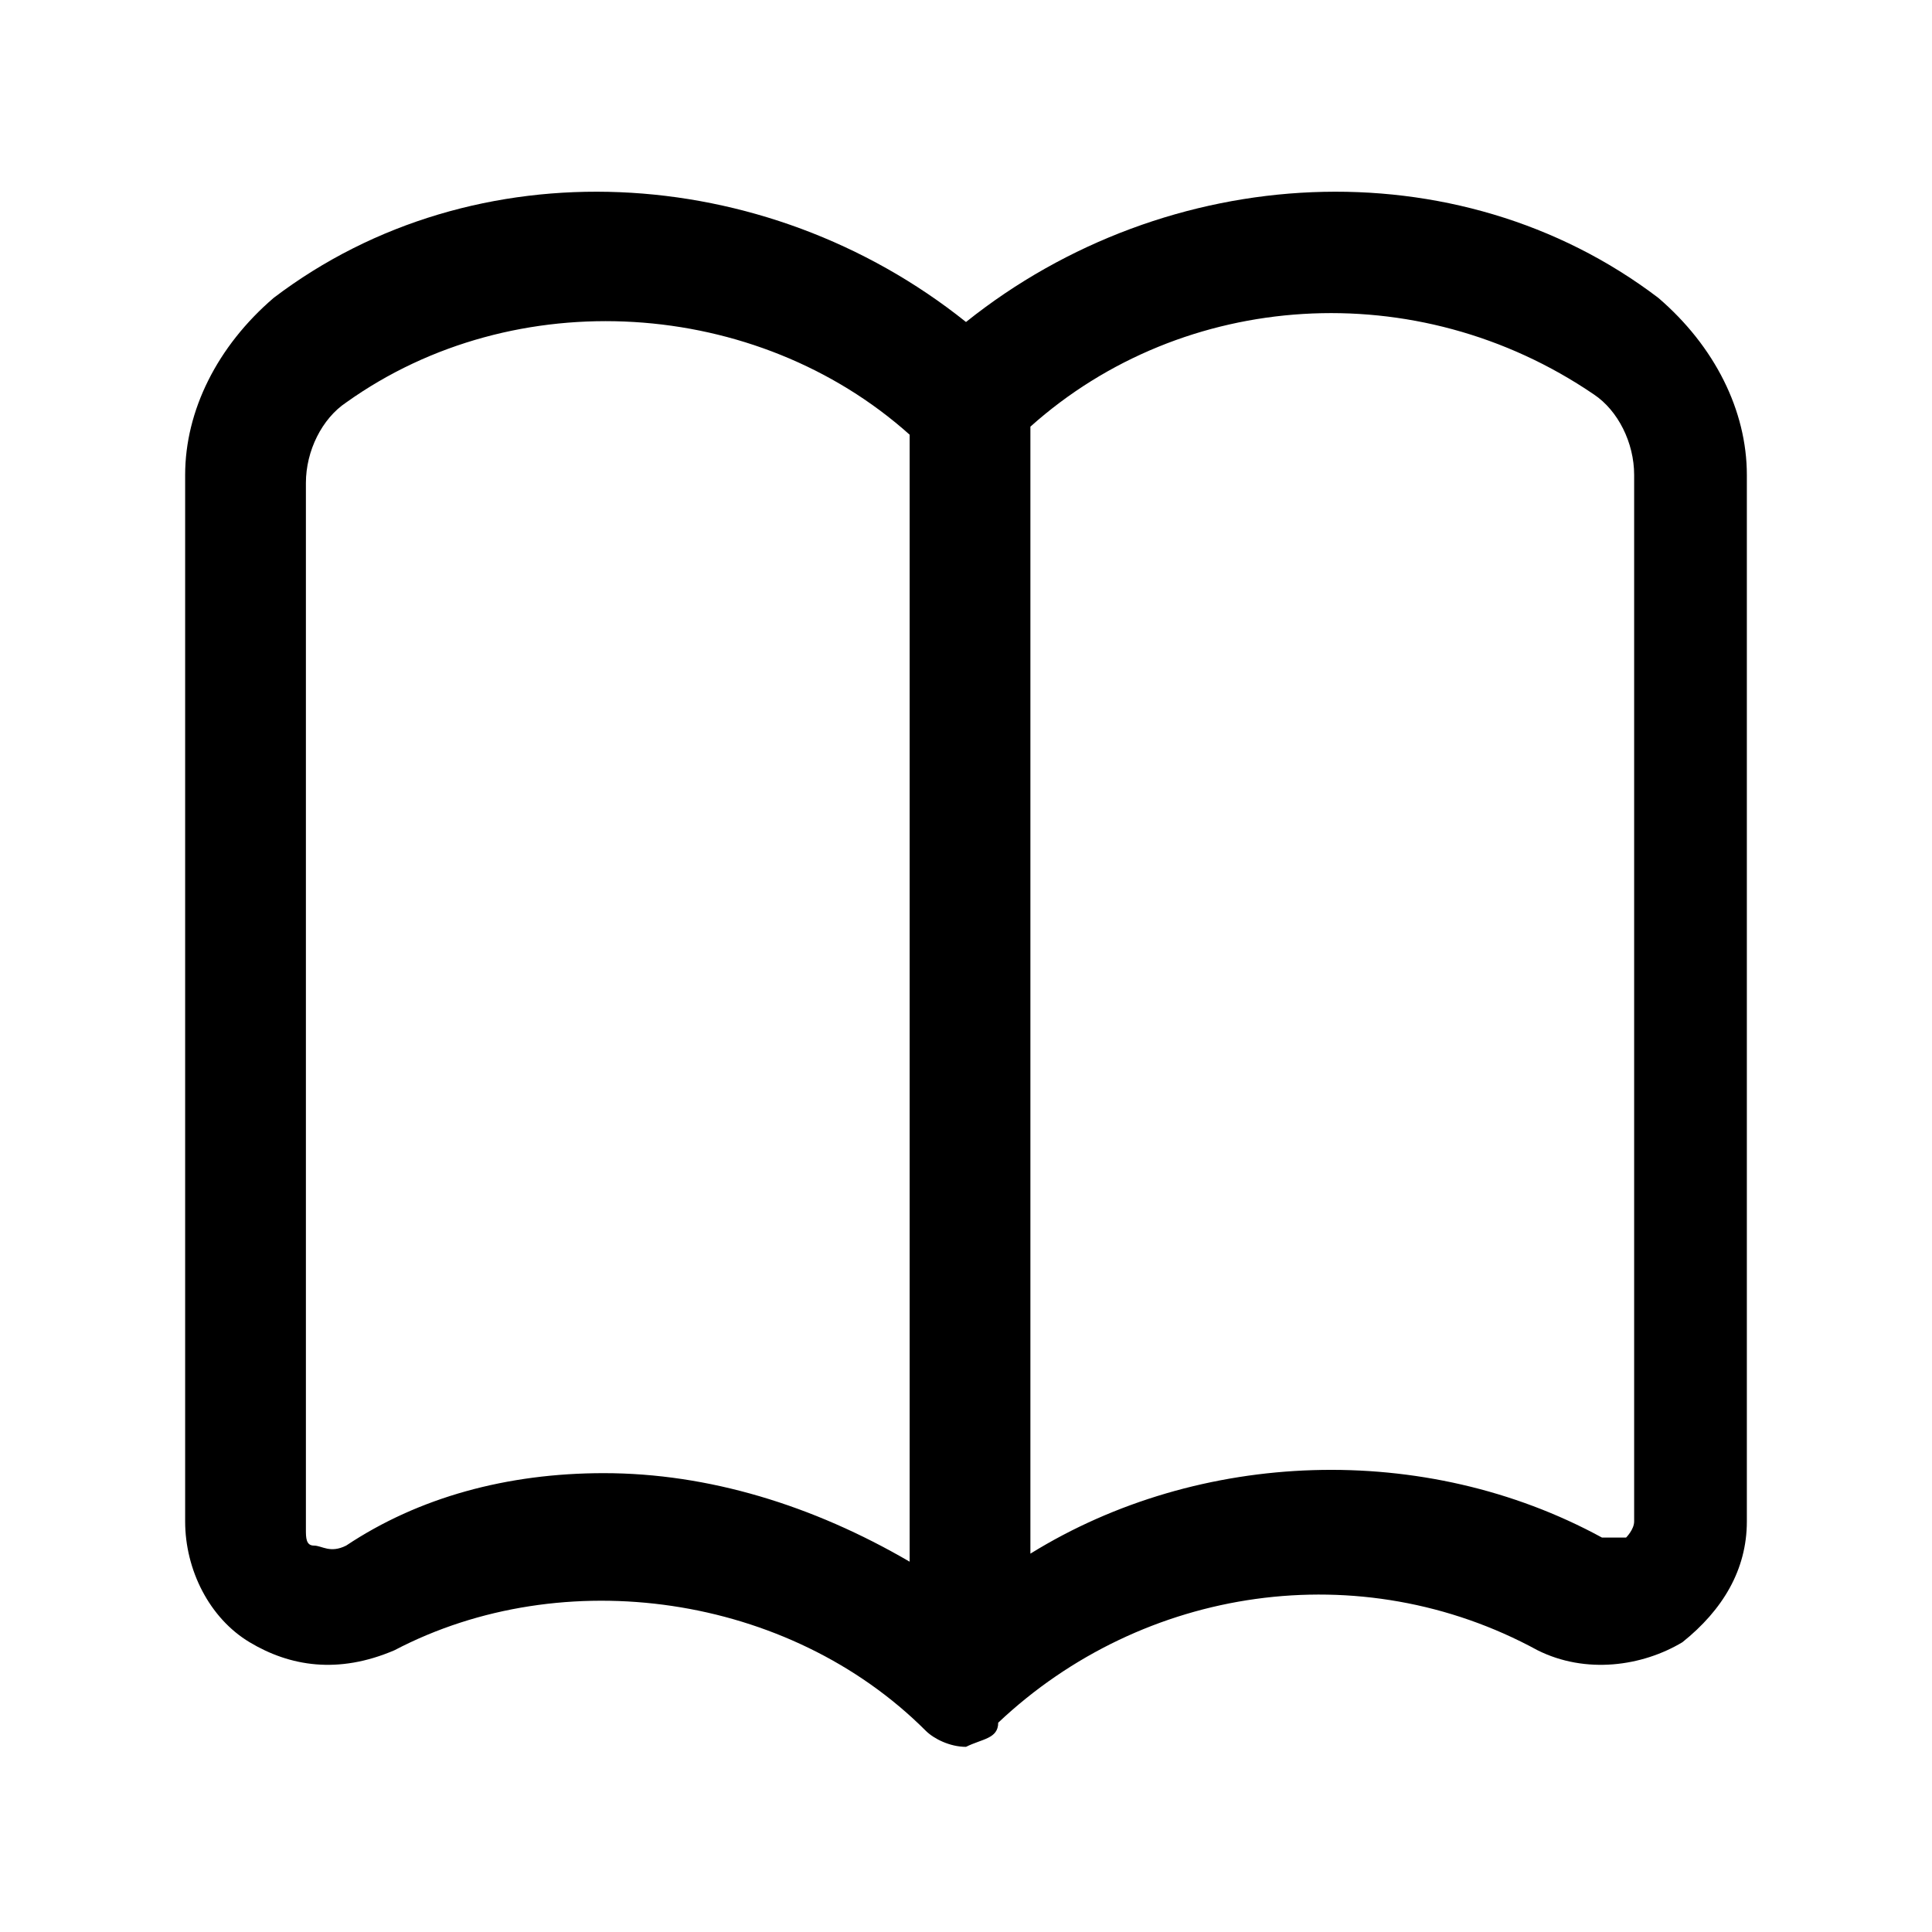 <svg width="24" height="24" viewBox="0 0 24 24" fill="none" xmlns="http://www.w3.org/2000/svg">
<path d="M12 21.7C12 21.7 12 21.6 12 21.7C11.8 21.7 11.6 21.6 11.5 21.5C9.8 19.8 7 19.4 4.9 20.5C4.2 20.8 3.6 20.7 3.1 20.4C2.6 20.1 2.3 19.5 2.3 18.9V5.9C2.3 5.1 2.7 4.3 3.4 3.7C5.9 1.8 9.5 2 12 4C14.5 2 18.1 1.8 20.6 3.7C21.3 4.3 21.7 5.1 21.7 5.9V18.9C21.7 19.5 21.4 20 20.9 20.4C20.4 20.7 19.7 20.8 19.1 20.5C16.9 19.3 14.2 19.7 12.4 21.4C12.4 21.6 12.2 21.6 12 21.7C12 21.7 12.1 21.6 12 21.7ZM12.8 5.3V19.3C14.9 18 17.7 17.9 19.9 19.1C20 19.1 20.1 19.1 20.2 19.1C20.2 19.1 20.3 19 20.3 18.9V5.9C20.3 5.5 20.1 5.1 19.8 4.9C17.6 3.4 14.7 3.6 12.8 5.3ZM7.5 18.3C8.8 18.3 10.1 18.7 11.3 19.4V5.4C9.4 3.7 6.4 3.5 4.3 5C4 5.2 3.8 5.6 3.8 6V19C3.8 19.1 3.8 19.2 3.9 19.2C4 19.2 4.1 19.3 4.3 19.2C5.2 18.6 6.3 18.3 7.5 18.3Z" fill="black"/>
</svg>
